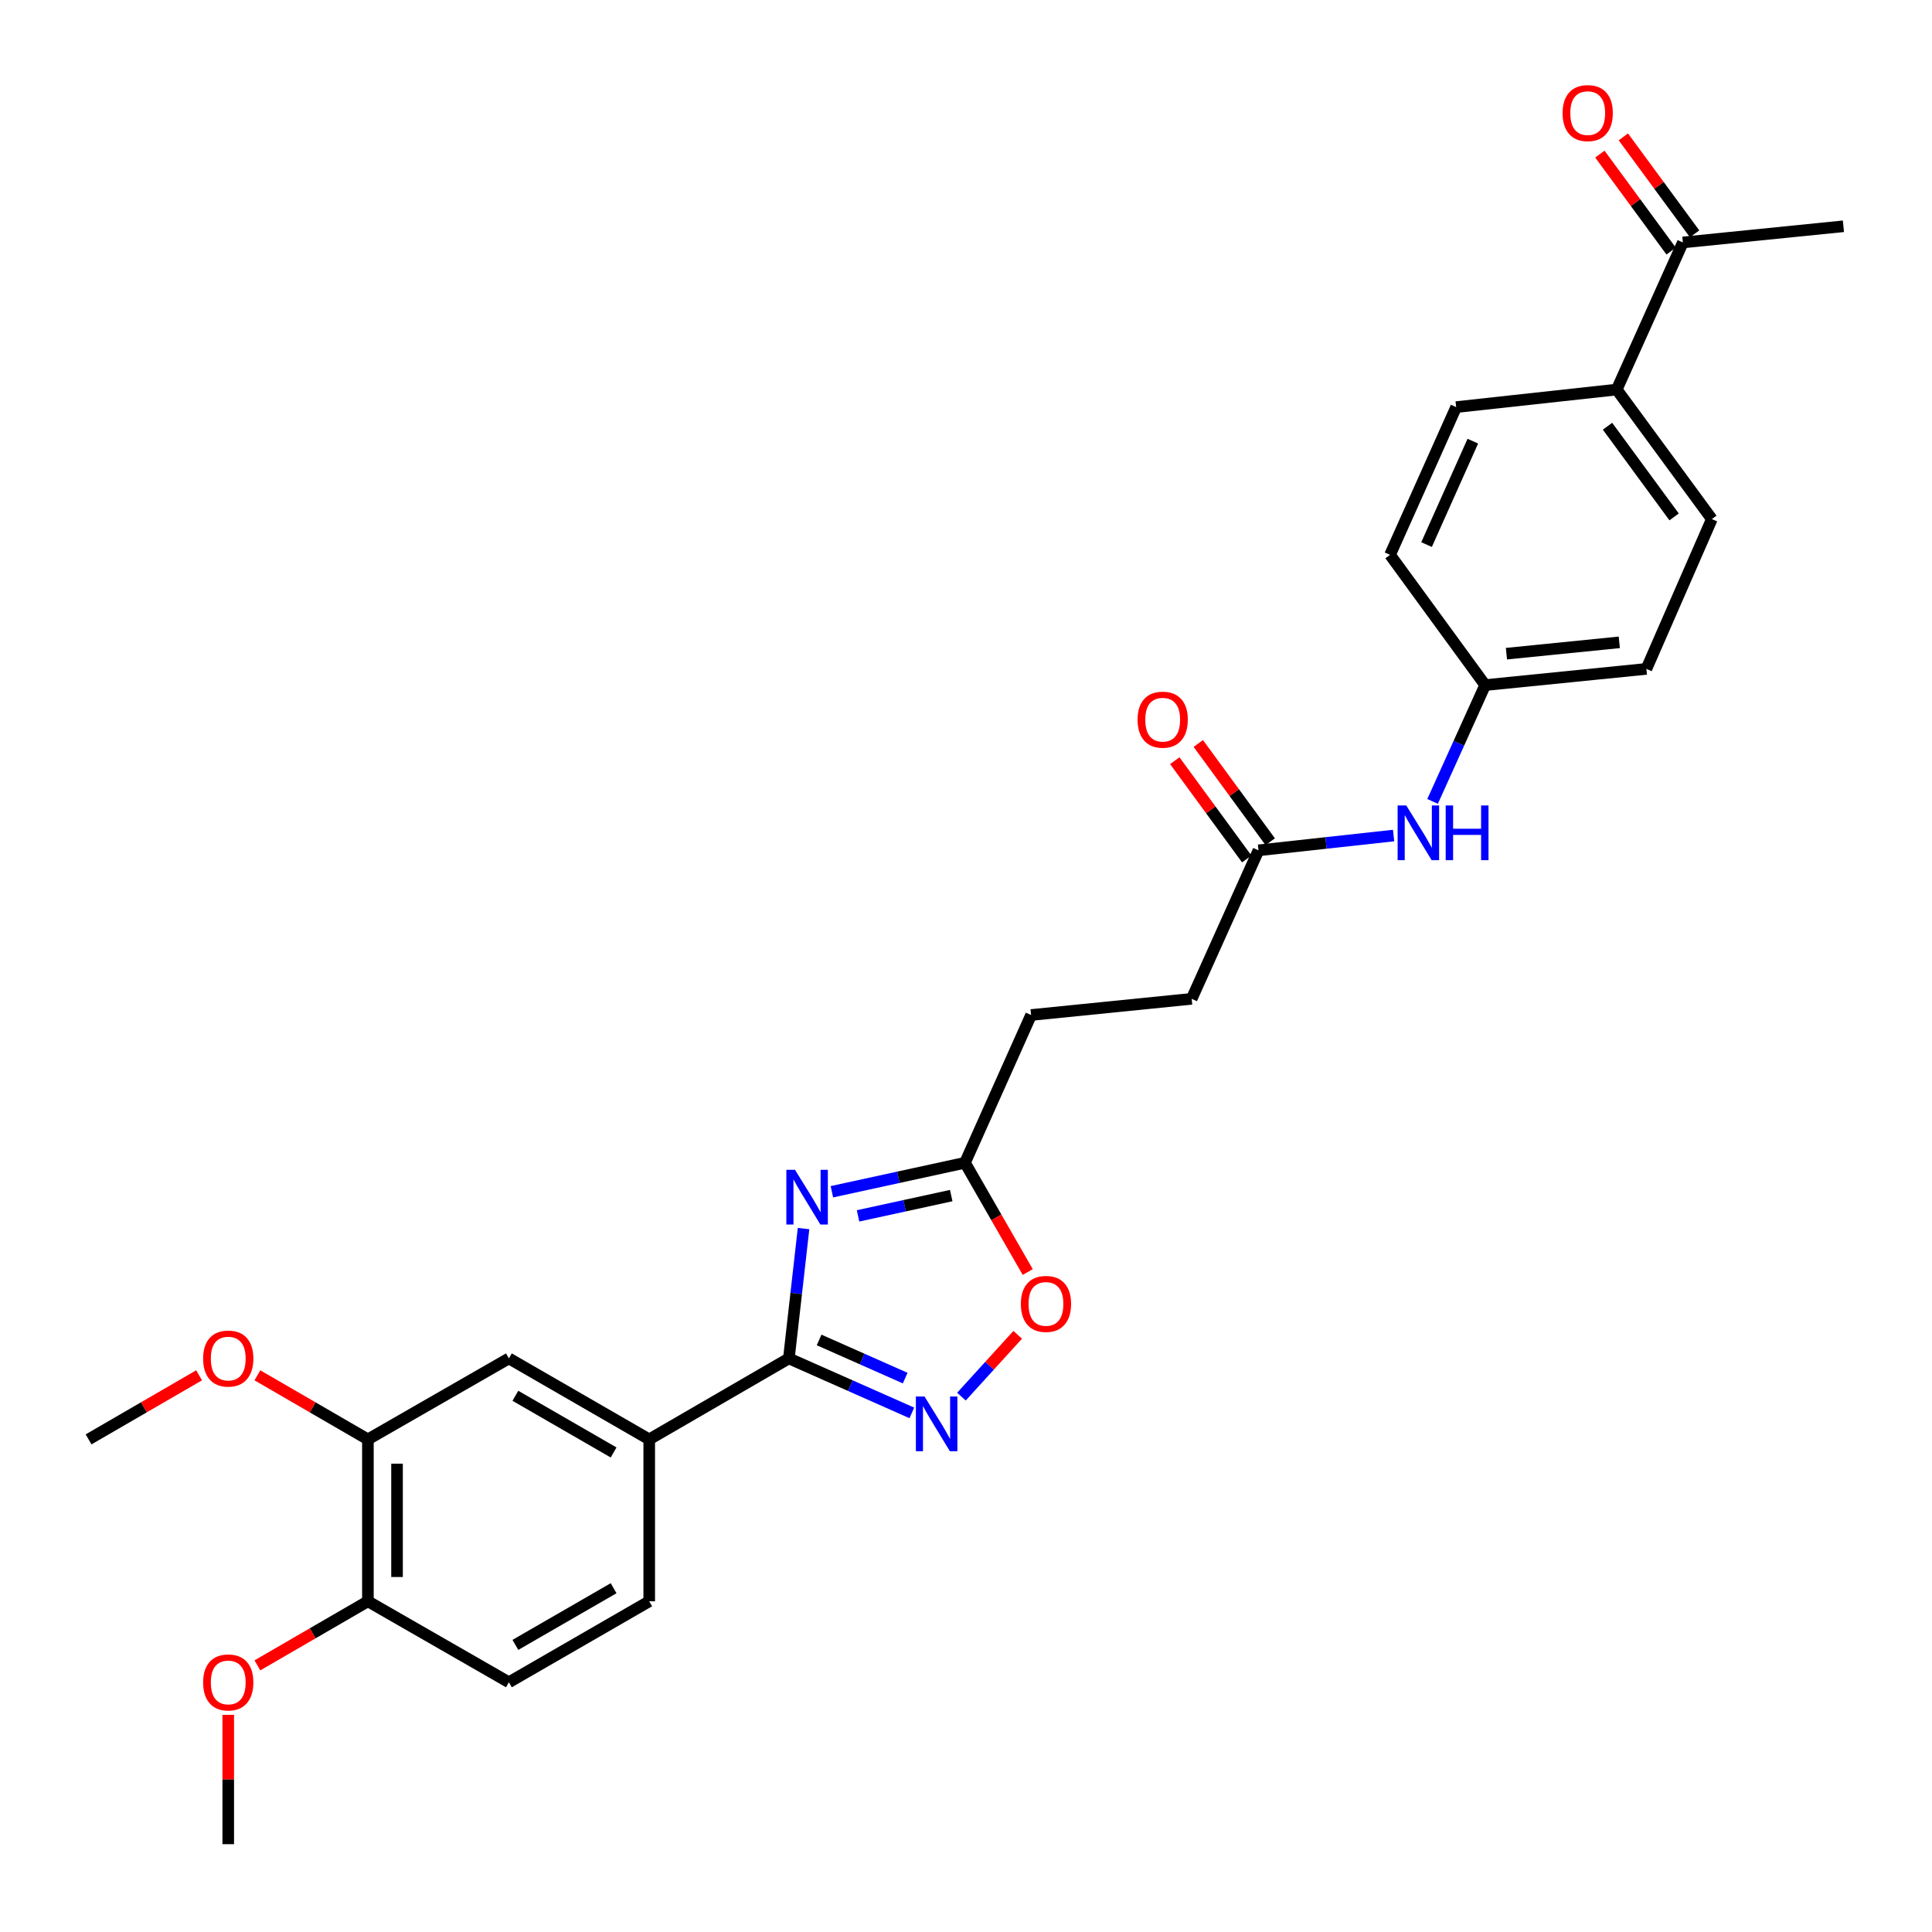 <?xml version='1.0' encoding='iso-8859-1'?>
<svg version='1.1' baseProfile='full'
              xmlns='http://www.w3.org/2000/svg'
                      xmlns:rdkit='http://www.rdkit.org/xml'
                      xmlns:xlink='http://www.w3.org/1999/xlink'
                  xml:space='preserve'
width='1000px' height='1000px' viewBox='0 0 1000 1000'>
<!-- END OF HEADER -->
<rect style='opacity:1.0;fill:#FFFFFF;stroke:none' width='1000' height='1000' x='0' y='0'> </rect>
<path class='bond-0' d='M 415.915,635.909 L 412.115,669.509' style='fill:none;fill-rule:evenodd;stroke:#0000FF;stroke-width:6px;stroke-linecap:butt;stroke-linejoin:miter;stroke-opacity:1' />
<path class='bond-0' d='M 412.115,669.509 L 408.314,703.109' style='fill:none;fill-rule:evenodd;stroke:#000000;stroke-width:6px;stroke-linecap:butt;stroke-linejoin:miter;stroke-opacity:1' />
<path class='bond-2' d='M 430.585,616.854 L 465.029,609.352' style='fill:none;fill-rule:evenodd;stroke:#0000FF;stroke-width:6px;stroke-linecap:butt;stroke-linejoin:miter;stroke-opacity:1' />
<path class='bond-2' d='M 465.029,609.352 L 499.472,601.85' style='fill:none;fill-rule:evenodd;stroke:#000000;stroke-width:6px;stroke-linecap:butt;stroke-linejoin:miter;stroke-opacity:1' />
<path class='bond-2' d='M 444.127,629.335 L 468.237,624.084' style='fill:none;fill-rule:evenodd;stroke:#0000FF;stroke-width:6px;stroke-linecap:butt;stroke-linejoin:miter;stroke-opacity:1' />
<path class='bond-2' d='M 468.237,624.084 L 492.348,618.832' style='fill:none;fill-rule:evenodd;stroke:#000000;stroke-width:6px;stroke-linecap:butt;stroke-linejoin:miter;stroke-opacity:1' />
<path class='bond-1' d='M 408.314,703.109 L 440.14,717.211' style='fill:none;fill-rule:evenodd;stroke:#000000;stroke-width:6px;stroke-linecap:butt;stroke-linejoin:miter;stroke-opacity:1' />
<path class='bond-1' d='M 440.14,717.211 L 471.966,731.314' style='fill:none;fill-rule:evenodd;stroke:#0000FF;stroke-width:6px;stroke-linecap:butt;stroke-linejoin:miter;stroke-opacity:1' />
<path class='bond-1' d='M 423.97,693.555 L 446.248,703.427' style='fill:none;fill-rule:evenodd;stroke:#000000;stroke-width:6px;stroke-linecap:butt;stroke-linejoin:miter;stroke-opacity:1' />
<path class='bond-1' d='M 446.248,703.427 L 468.526,713.298' style='fill:none;fill-rule:evenodd;stroke:#0000FF;stroke-width:6px;stroke-linecap:butt;stroke-linejoin:miter;stroke-opacity:1' />
<path class='bond-4' d='M 408.314,703.109 L 336.036,745.024' style='fill:none;fill-rule:evenodd;stroke:#000000;stroke-width:6px;stroke-linecap:butt;stroke-linejoin:miter;stroke-opacity:1' />
<path class='bond-28' d='M 497.639,722.89 L 512.2,706.891' style='fill:none;fill-rule:evenodd;stroke:#0000FF;stroke-width:6px;stroke-linecap:butt;stroke-linejoin:miter;stroke-opacity:1' />
<path class='bond-28' d='M 512.2,706.891 L 526.762,690.892' style='fill:none;fill-rule:evenodd;stroke:#FF0000;stroke-width:6px;stroke-linecap:butt;stroke-linejoin:miter;stroke-opacity:1' />
<path class='bond-3' d='M 499.472,601.85 L 515.713,630.124' style='fill:none;fill-rule:evenodd;stroke:#000000;stroke-width:6px;stroke-linecap:butt;stroke-linejoin:miter;stroke-opacity:1' />
<path class='bond-3' d='M 515.713,630.124 L 531.953,658.399' style='fill:none;fill-rule:evenodd;stroke:#FF0000;stroke-width:6px;stroke-linecap:butt;stroke-linejoin:miter;stroke-opacity:1' />
<path class='bond-19' d='M 499.472,601.85 L 533.689,525.367' style='fill:none;fill-rule:evenodd;stroke:#000000;stroke-width:6px;stroke-linecap:butt;stroke-linejoin:miter;stroke-opacity:1' />
<path class='bond-5' d='M 336.036,745.024 L 263.398,703.109' style='fill:none;fill-rule:evenodd;stroke:#000000;stroke-width:6px;stroke-linecap:butt;stroke-linejoin:miter;stroke-opacity:1' />
<path class='bond-5' d='M 317.605,751.795 L 266.758,722.455' style='fill:none;fill-rule:evenodd;stroke:#000000;stroke-width:6px;stroke-linecap:butt;stroke-linejoin:miter;stroke-opacity:1' />
<path class='bond-12' d='M 336.036,745.024 L 336.036,828.827' style='fill:none;fill-rule:evenodd;stroke:#000000;stroke-width:6px;stroke-linecap:butt;stroke-linejoin:miter;stroke-opacity:1' />
<path class='bond-6' d='M 263.398,703.109 L 190.425,745.024' style='fill:none;fill-rule:evenodd;stroke:#000000;stroke-width:6px;stroke-linecap:butt;stroke-linejoin:miter;stroke-opacity:1' />
<path class='bond-23' d='M 190.425,745.024 L 161.826,728.441' style='fill:none;fill-rule:evenodd;stroke:#000000;stroke-width:6px;stroke-linecap:butt;stroke-linejoin:miter;stroke-opacity:1' />
<path class='bond-23' d='M 161.826,728.441 L 133.227,711.858' style='fill:none;fill-rule:evenodd;stroke:#FF0000;stroke-width:6px;stroke-linecap:butt;stroke-linejoin:miter;stroke-opacity:1' />
<path class='bond-29' d='M 190.425,745.024 L 190.425,828.827' style='fill:none;fill-rule:evenodd;stroke:#000000;stroke-width:6px;stroke-linecap:butt;stroke-linejoin:miter;stroke-opacity:1' />
<path class='bond-29' d='M 205.502,757.594 L 205.502,816.257' style='fill:none;fill-rule:evenodd;stroke:#000000;stroke-width:6px;stroke-linecap:butt;stroke-linejoin:miter;stroke-opacity:1' />
<path class='bond-7' d='M 651.391,440.139 L 616.806,516.991' style='fill:none;fill-rule:evenodd;stroke:#000000;stroke-width:6px;stroke-linecap:butt;stroke-linejoin:miter;stroke-opacity:1' />
<path class='bond-8' d='M 651.391,440.139 L 686.359,436.306' style='fill:none;fill-rule:evenodd;stroke:#000000;stroke-width:6px;stroke-linecap:butt;stroke-linejoin:miter;stroke-opacity:1' />
<path class='bond-8' d='M 686.359,436.306 L 721.326,432.473' style='fill:none;fill-rule:evenodd;stroke:#0000FF;stroke-width:6px;stroke-linecap:butt;stroke-linejoin:miter;stroke-opacity:1' />
<path class='bond-13' d='M 657.473,435.685 L 638.852,410.254' style='fill:none;fill-rule:evenodd;stroke:#000000;stroke-width:6px;stroke-linecap:butt;stroke-linejoin:miter;stroke-opacity:1' />
<path class='bond-13' d='M 638.852,410.254 L 620.231,384.822' style='fill:none;fill-rule:evenodd;stroke:#FF0000;stroke-width:6px;stroke-linecap:butt;stroke-linejoin:miter;stroke-opacity:1' />
<path class='bond-13' d='M 645.309,444.593 L 626.687,419.161' style='fill:none;fill-rule:evenodd;stroke:#000000;stroke-width:6px;stroke-linecap:butt;stroke-linejoin:miter;stroke-opacity:1' />
<path class='bond-13' d='M 626.687,419.161 L 608.066,393.73' style='fill:none;fill-rule:evenodd;stroke:#FF0000;stroke-width:6px;stroke-linecap:butt;stroke-linejoin:miter;stroke-opacity:1' />
<path class='bond-18' d='M 741.498,414.81 L 755.107,384.706' style='fill:none;fill-rule:evenodd;stroke:#0000FF;stroke-width:6px;stroke-linecap:butt;stroke-linejoin:miter;stroke-opacity:1' />
<path class='bond-18' d='M 755.107,384.706 L 768.716,354.601' style='fill:none;fill-rule:evenodd;stroke:#000000;stroke-width:6px;stroke-linecap:butt;stroke-linejoin:miter;stroke-opacity:1' />
<path class='bond-9' d='M 871.048,125.496 L 836.815,201.636' style='fill:none;fill-rule:evenodd;stroke:#000000;stroke-width:6px;stroke-linecap:butt;stroke-linejoin:miter;stroke-opacity:1' />
<path class='bond-14' d='M 877.123,121.033 L 858.683,95.935' style='fill:none;fill-rule:evenodd;stroke:#000000;stroke-width:6px;stroke-linecap:butt;stroke-linejoin:miter;stroke-opacity:1' />
<path class='bond-14' d='M 858.683,95.935 L 840.244,70.838' style='fill:none;fill-rule:evenodd;stroke:#FF0000;stroke-width:6px;stroke-linecap:butt;stroke-linejoin:miter;stroke-opacity:1' />
<path class='bond-14' d='M 864.973,129.96 L 846.533,104.862' style='fill:none;fill-rule:evenodd;stroke:#000000;stroke-width:6px;stroke-linecap:butt;stroke-linejoin:miter;stroke-opacity:1' />
<path class='bond-14' d='M 846.533,104.862 L 828.093,79.765' style='fill:none;fill-rule:evenodd;stroke:#FF0000;stroke-width:6px;stroke-linecap:butt;stroke-linejoin:miter;stroke-opacity:1' />
<path class='bond-25' d='M 871.048,125.496 L 954.157,117.12' style='fill:none;fill-rule:evenodd;stroke:#000000;stroke-width:6px;stroke-linecap:butt;stroke-linejoin:miter;stroke-opacity:1' />
<path class='bond-10' d='M 836.815,201.636 L 886.05,268.679' style='fill:none;fill-rule:evenodd;stroke:#000000;stroke-width:6px;stroke-linecap:butt;stroke-linejoin:miter;stroke-opacity:1' />
<path class='bond-10' d='M 832.048,220.616 L 866.512,267.547' style='fill:none;fill-rule:evenodd;stroke:#000000;stroke-width:6px;stroke-linecap:butt;stroke-linejoin:miter;stroke-opacity:1' />
<path class='bond-30' d='M 836.815,201.636 L 753.706,210.715' style='fill:none;fill-rule:evenodd;stroke:#000000;stroke-width:6px;stroke-linecap:butt;stroke-linejoin:miter;stroke-opacity:1' />
<path class='bond-11' d='M 190.425,828.827 L 263.398,870.742' style='fill:none;fill-rule:evenodd;stroke:#000000;stroke-width:6px;stroke-linecap:butt;stroke-linejoin:miter;stroke-opacity:1' />
<path class='bond-24' d='M 190.425,828.827 L 161.826,845.41' style='fill:none;fill-rule:evenodd;stroke:#000000;stroke-width:6px;stroke-linecap:butt;stroke-linejoin:miter;stroke-opacity:1' />
<path class='bond-24' d='M 161.826,845.41 L 133.227,861.993' style='fill:none;fill-rule:evenodd;stroke:#FF0000;stroke-width:6px;stroke-linecap:butt;stroke-linejoin:miter;stroke-opacity:1' />
<path class='bond-15' d='M 336.036,828.827 L 263.398,870.742' style='fill:none;fill-rule:evenodd;stroke:#000000;stroke-width:6px;stroke-linecap:butt;stroke-linejoin:miter;stroke-opacity:1' />
<path class='bond-15' d='M 317.605,822.056 L 266.758,851.396' style='fill:none;fill-rule:evenodd;stroke:#000000;stroke-width:6px;stroke-linecap:butt;stroke-linejoin:miter;stroke-opacity:1' />
<path class='bond-16' d='M 753.706,210.715 L 719.489,287.19' style='fill:none;fill-rule:evenodd;stroke:#000000;stroke-width:6px;stroke-linecap:butt;stroke-linejoin:miter;stroke-opacity:1' />
<path class='bond-16' d='M 762.336,228.344 L 738.384,281.876' style='fill:none;fill-rule:evenodd;stroke:#000000;stroke-width:6px;stroke-linecap:butt;stroke-linejoin:miter;stroke-opacity:1' />
<path class='bond-17' d='M 886.05,268.679 L 852.168,346.217' style='fill:none;fill-rule:evenodd;stroke:#000000;stroke-width:6px;stroke-linecap:butt;stroke-linejoin:miter;stroke-opacity:1' />
<path class='bond-21' d='M 768.716,354.601 L 719.489,287.19' style='fill:none;fill-rule:evenodd;stroke:#000000;stroke-width:6px;stroke-linecap:butt;stroke-linejoin:miter;stroke-opacity:1' />
<path class='bond-22' d='M 768.716,354.601 L 852.168,346.217' style='fill:none;fill-rule:evenodd;stroke:#000000;stroke-width:6px;stroke-linecap:butt;stroke-linejoin:miter;stroke-opacity:1' />
<path class='bond-22' d='M 779.727,338.342 L 838.143,332.473' style='fill:none;fill-rule:evenodd;stroke:#000000;stroke-width:6px;stroke-linecap:butt;stroke-linejoin:miter;stroke-opacity:1' />
<path class='bond-20' d='M 533.689,525.367 L 616.806,516.991' style='fill:none;fill-rule:evenodd;stroke:#000000;stroke-width:6px;stroke-linecap:butt;stroke-linejoin:miter;stroke-opacity:1' />
<path class='bond-26' d='M 103.049,711.857 L 74.446,728.441' style='fill:none;fill-rule:evenodd;stroke:#FF0000;stroke-width:6px;stroke-linecap:butt;stroke-linejoin:miter;stroke-opacity:1' />
<path class='bond-26' d='M 74.446,728.441 L 45.843,745.024' style='fill:none;fill-rule:evenodd;stroke:#000000;stroke-width:6px;stroke-linecap:butt;stroke-linejoin:miter;stroke-opacity:1' />
<path class='bond-27' d='M 118.138,887.597 L 118.138,921.071' style='fill:none;fill-rule:evenodd;stroke:#FF0000;stroke-width:6px;stroke-linecap:butt;stroke-linejoin:miter;stroke-opacity:1' />
<path class='bond-27' d='M 118.138,921.071 L 118.138,954.545' style='fill:none;fill-rule:evenodd;stroke:#000000;stroke-width:6px;stroke-linecap:butt;stroke-linejoin:miter;stroke-opacity:1' />
<path  class='atom-0' d='M 411.494 605.489
L 420.774 620.489
Q 421.694 621.969, 423.174 624.649
Q 424.654 627.329, 424.734 627.489
L 424.734 605.489
L 428.494 605.489
L 428.494 633.809
L 424.614 633.809
L 414.654 617.409
Q 413.494 615.489, 412.254 613.289
Q 411.054 611.089, 410.694 610.409
L 410.694 633.809
L 407.014 633.809
L 407.014 605.489
L 411.494 605.489
' fill='#0000FF'/>
<path  class='atom-2' d='M 478.537 722.839
L 487.817 737.839
Q 488.737 739.319, 490.217 741.999
Q 491.697 744.679, 491.777 744.839
L 491.777 722.839
L 495.537 722.839
L 495.537 751.159
L 491.657 751.159
L 481.697 734.759
Q 480.537 732.839, 479.297 730.639
Q 478.097 728.439, 477.737 727.759
L 477.737 751.159
L 474.057 751.159
L 474.057 722.839
L 478.537 722.839
' fill='#0000FF'/>
<path  class='atom-4' d='M 528.387 674.903
Q 528.387 668.103, 531.747 664.303
Q 535.107 660.503, 541.387 660.503
Q 547.667 660.503, 551.027 664.303
Q 554.387 668.103, 554.387 674.903
Q 554.387 681.783, 550.987 685.703
Q 547.587 689.583, 541.387 689.583
Q 535.147 689.583, 531.747 685.703
Q 528.387 681.823, 528.387 674.903
M 541.387 686.383
Q 545.707 686.383, 548.027 683.503
Q 550.387 680.583, 550.387 674.903
Q 550.387 669.343, 548.027 666.543
Q 545.707 663.703, 541.387 663.703
Q 537.067 663.703, 534.707 666.503
Q 532.387 669.303, 532.387 674.903
Q 532.387 680.623, 534.707 683.503
Q 537.067 686.383, 541.387 686.383
' fill='#FF0000'/>
<path  class='atom-9' d='M 727.888 416.908
L 737.168 431.908
Q 738.088 433.388, 739.568 436.068
Q 741.048 438.748, 741.128 438.908
L 741.128 416.908
L 744.888 416.908
L 744.888 445.228
L 741.008 445.228
L 731.048 428.828
Q 729.888 426.908, 728.648 424.708
Q 727.448 422.508, 727.088 421.828
L 727.088 445.228
L 723.408 445.228
L 723.408 416.908
L 727.888 416.908
' fill='#0000FF'/>
<path  class='atom-9' d='M 748.288 416.908
L 752.128 416.908
L 752.128 428.948
L 766.608 428.948
L 766.608 416.908
L 770.448 416.908
L 770.448 445.228
L 766.608 445.228
L 766.608 432.148
L 752.128 432.148
L 752.128 445.228
L 748.288 445.228
L 748.288 416.908
' fill='#0000FF'/>
<path  class='atom-14' d='M 588.804 372.498
Q 588.804 365.698, 592.164 361.898
Q 595.524 358.098, 601.804 358.098
Q 608.084 358.098, 611.444 361.898
Q 614.804 365.698, 614.804 372.498
Q 614.804 379.378, 611.404 383.298
Q 608.004 387.178, 601.804 387.178
Q 595.564 387.178, 592.164 383.298
Q 588.804 379.418, 588.804 372.498
M 601.804 383.978
Q 606.124 383.978, 608.444 381.098
Q 610.804 378.178, 610.804 372.498
Q 610.804 366.938, 608.444 364.138
Q 606.124 361.298, 601.804 361.298
Q 597.484 361.298, 595.124 364.098
Q 592.804 366.898, 592.804 372.498
Q 592.804 378.218, 595.124 381.098
Q 597.484 383.978, 601.804 383.978
' fill='#FF0000'/>
<path  class='atom-15' d='M 808.796 58.542
Q 808.796 51.742, 812.156 47.942
Q 815.516 44.142, 821.796 44.142
Q 828.076 44.142, 831.436 47.942
Q 834.796 51.742, 834.796 58.542
Q 834.796 65.422, 831.396 69.342
Q 827.996 73.222, 821.796 73.222
Q 815.556 73.222, 812.156 69.342
Q 808.796 65.462, 808.796 58.542
M 821.796 70.022
Q 826.116 70.022, 828.436 67.142
Q 830.796 64.222, 830.796 58.542
Q 830.796 52.982, 828.436 50.182
Q 826.116 47.342, 821.796 47.342
Q 817.476 47.342, 815.116 50.142
Q 812.796 52.942, 812.796 58.542
Q 812.796 64.262, 815.116 67.142
Q 817.476 70.022, 821.796 70.022
' fill='#FF0000'/>
<path  class='atom-24' d='M 105.138 703.189
Q 105.138 696.389, 108.498 692.589
Q 111.858 688.789, 118.138 688.789
Q 124.418 688.789, 127.778 692.589
Q 131.138 696.389, 131.138 703.189
Q 131.138 710.069, 127.738 713.989
Q 124.338 717.869, 118.138 717.869
Q 111.898 717.869, 108.498 713.989
Q 105.138 710.109, 105.138 703.189
M 118.138 714.669
Q 122.458 714.669, 124.778 711.789
Q 127.138 708.869, 127.138 703.189
Q 127.138 697.629, 124.778 694.829
Q 122.458 691.989, 118.138 691.989
Q 113.818 691.989, 111.458 694.789
Q 109.138 697.589, 109.138 703.189
Q 109.138 708.909, 111.458 711.789
Q 113.818 714.669, 118.138 714.669
' fill='#FF0000'/>
<path  class='atom-25' d='M 105.138 870.822
Q 105.138 864.022, 108.498 860.222
Q 111.858 856.422, 118.138 856.422
Q 124.418 856.422, 127.778 860.222
Q 131.138 864.022, 131.138 870.822
Q 131.138 877.702, 127.738 881.622
Q 124.338 885.502, 118.138 885.502
Q 111.898 885.502, 108.498 881.622
Q 105.138 877.742, 105.138 870.822
M 118.138 882.302
Q 122.458 882.302, 124.778 879.422
Q 127.138 876.502, 127.138 870.822
Q 127.138 865.262, 124.778 862.462
Q 122.458 859.622, 118.138 859.622
Q 113.818 859.622, 111.458 862.422
Q 109.138 865.222, 109.138 870.822
Q 109.138 876.542, 111.458 879.422
Q 113.818 882.302, 118.138 882.302
' fill='#FF0000'/>
</svg>
